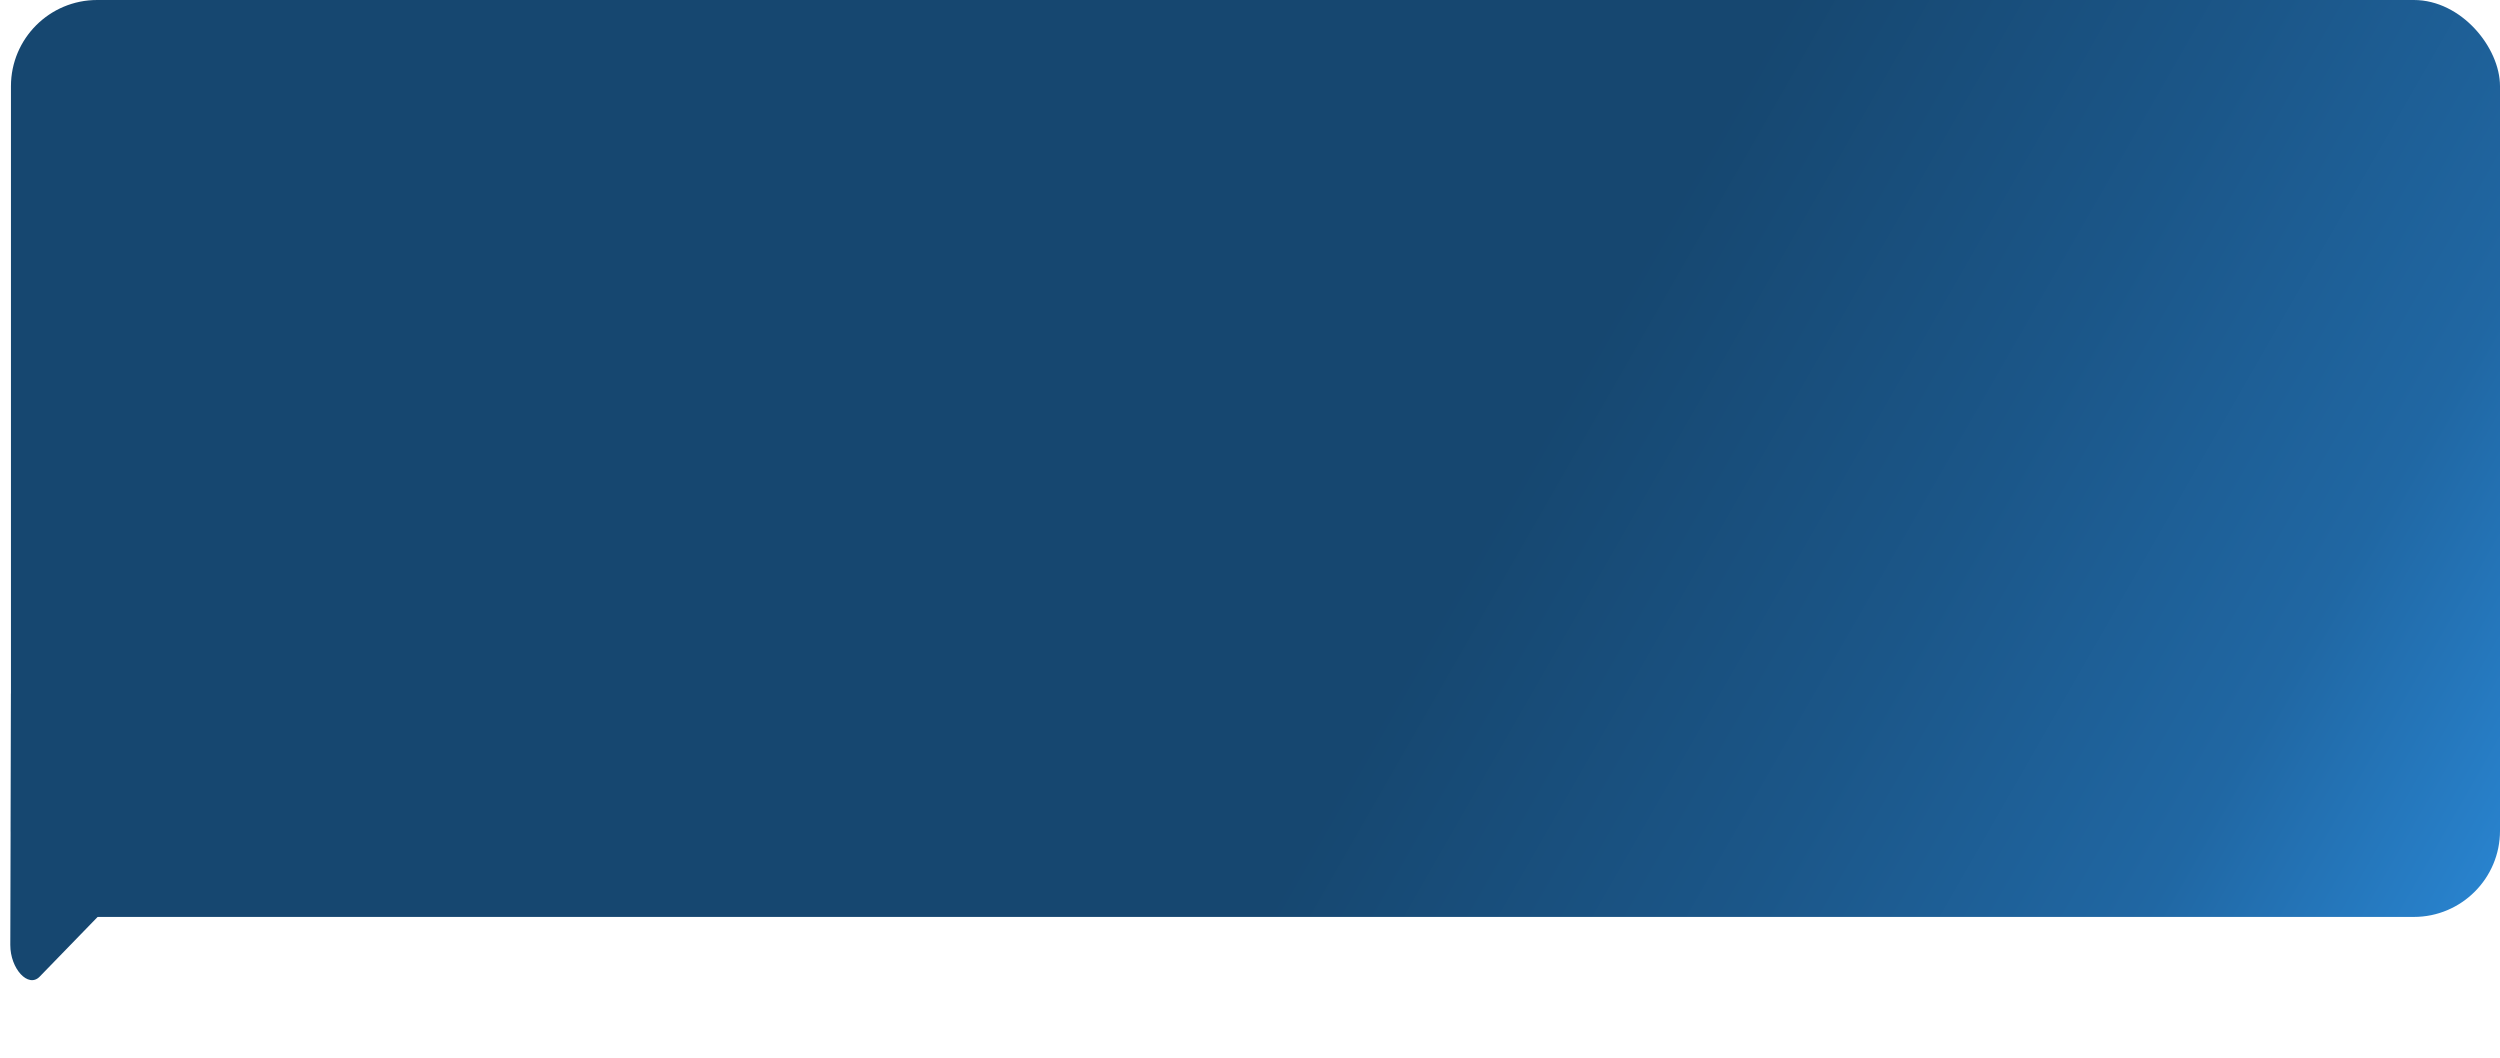 <?xml version="1.0" encoding="UTF-8"?> <svg xmlns="http://www.w3.org/2000/svg" width="319" height="135" viewBox="0 0 319 135" fill="none"><rect x="1.397" width="317.603" height="117" rx="11" fill="url(#paint0_linear_42_125)"></rect><path d="M5.055 124.627C3.613 126.112 1.307 123.616 1.315 120.578L1.397 88.5L12.955 116.488L5.055 124.627Z" fill="#164770"></path><defs><linearGradient id="paint0_linear_42_125" x1="8.208" y1="6.436" x2="292.727" y2="169.596" gradientUnits="userSpaceOnUse"><stop offset="0.572" stop-color="#164770"></stop><stop offset="0.731" stop-color="#1B5688"></stop><stop offset="0.87" stop-color="#2067A3"></stop><stop offset="1" stop-color="#2A88D6"></stop></linearGradient></defs></svg> 